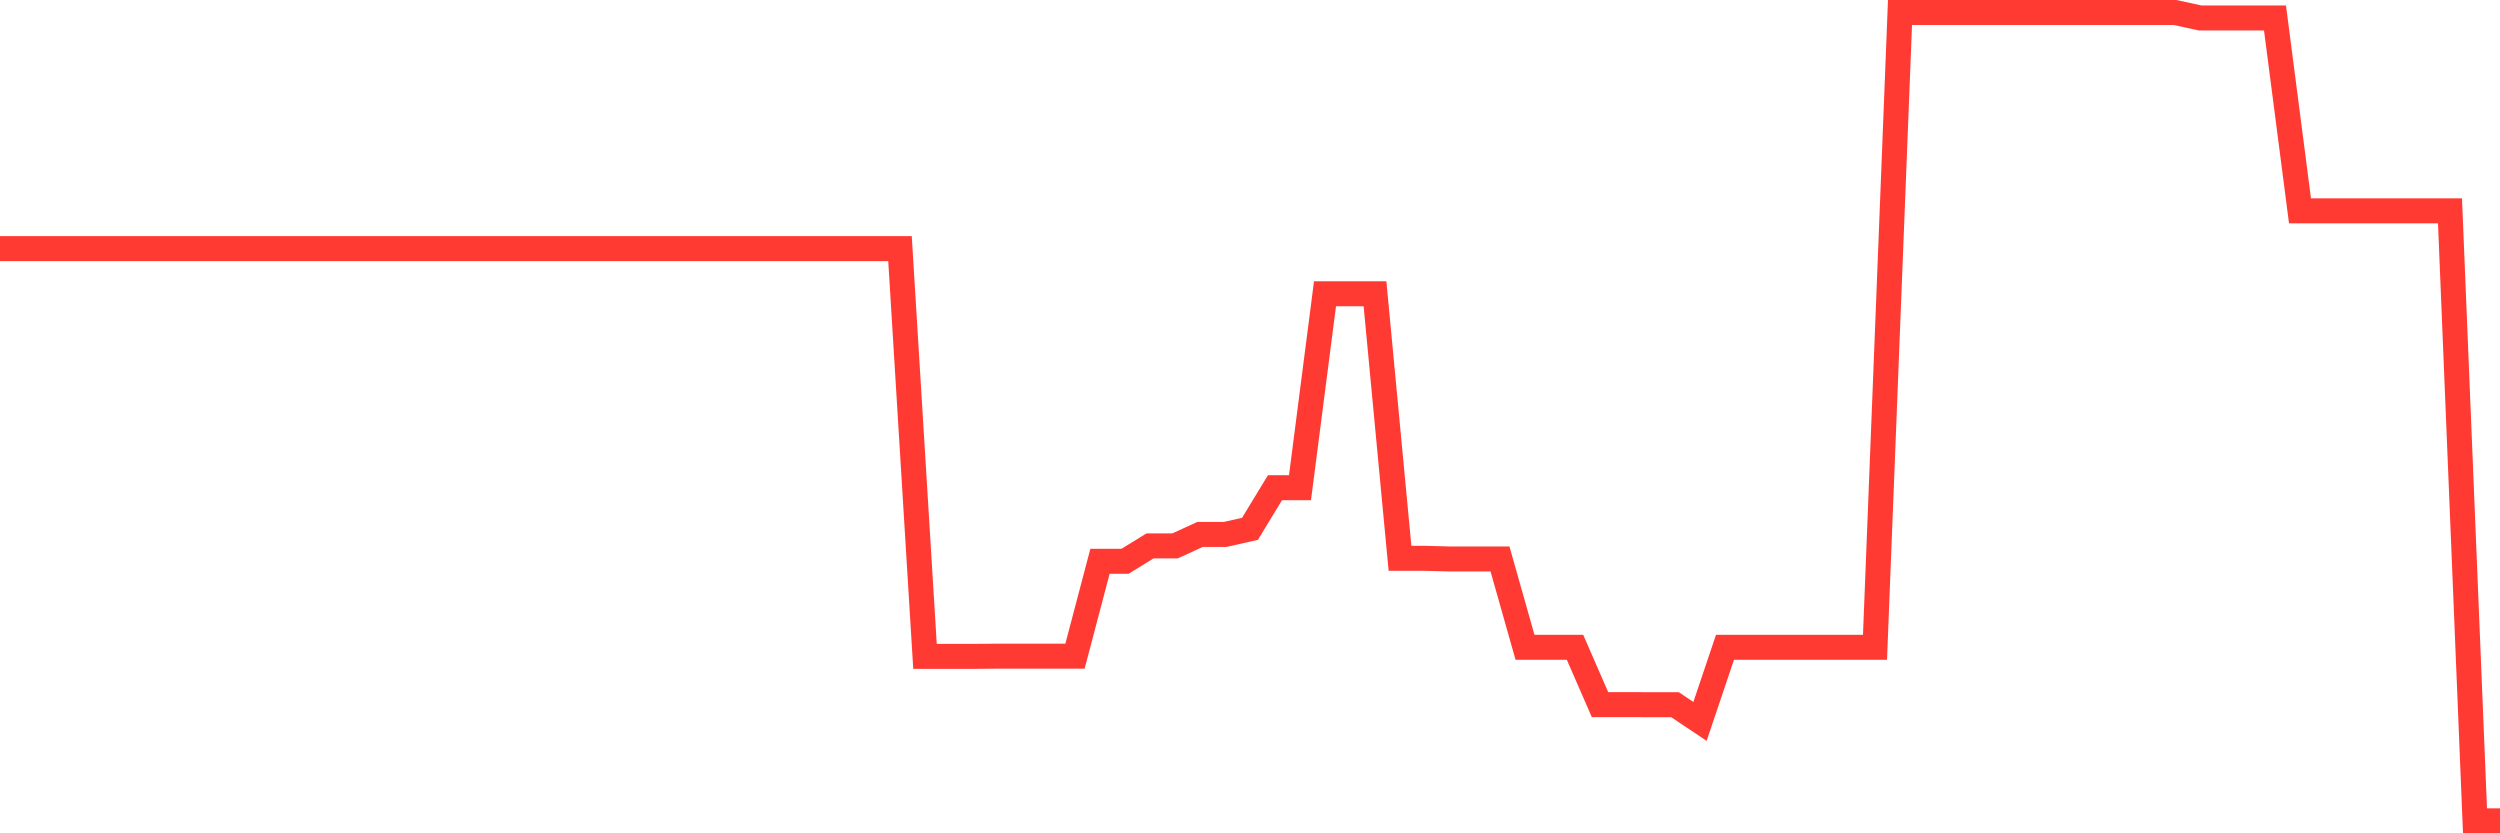 <svg
  xmlns="http://www.w3.org/2000/svg"
  xmlns:xlink="http://www.w3.org/1999/xlink"
  width="120"
  height="40"
  viewBox="0 0 120 40"
  preserveAspectRatio="none"
>
  <polyline
    points="0,11.934 1.2,11.934 2.4,11.934 3.6,11.934 4.8,11.934 6,11.934 7.2,11.934 8.4,11.934 9.6,11.934 10.8,11.934 12,11.934 13.2,11.934 14.4,11.934 15.6,11.934 16.8,11.934 18,11.934 19.2,11.934 20.4,11.934 21.6,11.934 22.8,11.934 24,11.934 25.2,11.934 26.4,11.934 27.6,11.934 28.8,11.934 30,11.934 31.2,11.934 32.4,11.934 33.6,11.934 34.8,11.934 36,11.934 37.2,11.934 38.4,11.934 39.6,11.934 40.8,11.934 42,11.934 43.2,11.934 44.4,31.505 45.6,31.505 46.8,31.505 48,31.495 49.2,31.495 50.4,31.495 51.6,31.495 52.8,26.942 54,26.942 55.2,26.204 56.4,26.204 57.6,25.654 58.8,25.654 60,25.383 61.2,23.408 62.4,23.408 63.6,14.1 64.8,14.1 66,14.1 67.2,26.799 68.4,26.799 69.6,26.831 70.8,26.831 72,26.831 73.2,31.069 74.4,31.069 75.6,31.069 76.8,33.822 78,33.822 79.2,33.825 80.4,33.825 81.6,34.628 82.8,31.069 84,31.069 85.2,31.069 86.4,31.069 87.6,31.069 88.8,31.069 90,31.069 91.2,0.6 92.4,0.6 93.6,0.6 94.8,0.6 96,0.6 97.2,0.6 98.4,0.6 99.6,0.6 100.8,0.6 102,0.6 103.2,0.6 104.4,0.6 105.6,0.861 106.8,0.861 108,0.861 109.2,0.861 110.4,10.121 111.6,10.121 112.8,10.121 114,10.121 115.2,10.121 116.4,10.121 117.6,10.121 118.8,39.4 120,39.4"
    fill="none"
    stroke="#ff3a33"
    stroke-width="1.2"
  >
  </polyline>
</svg>